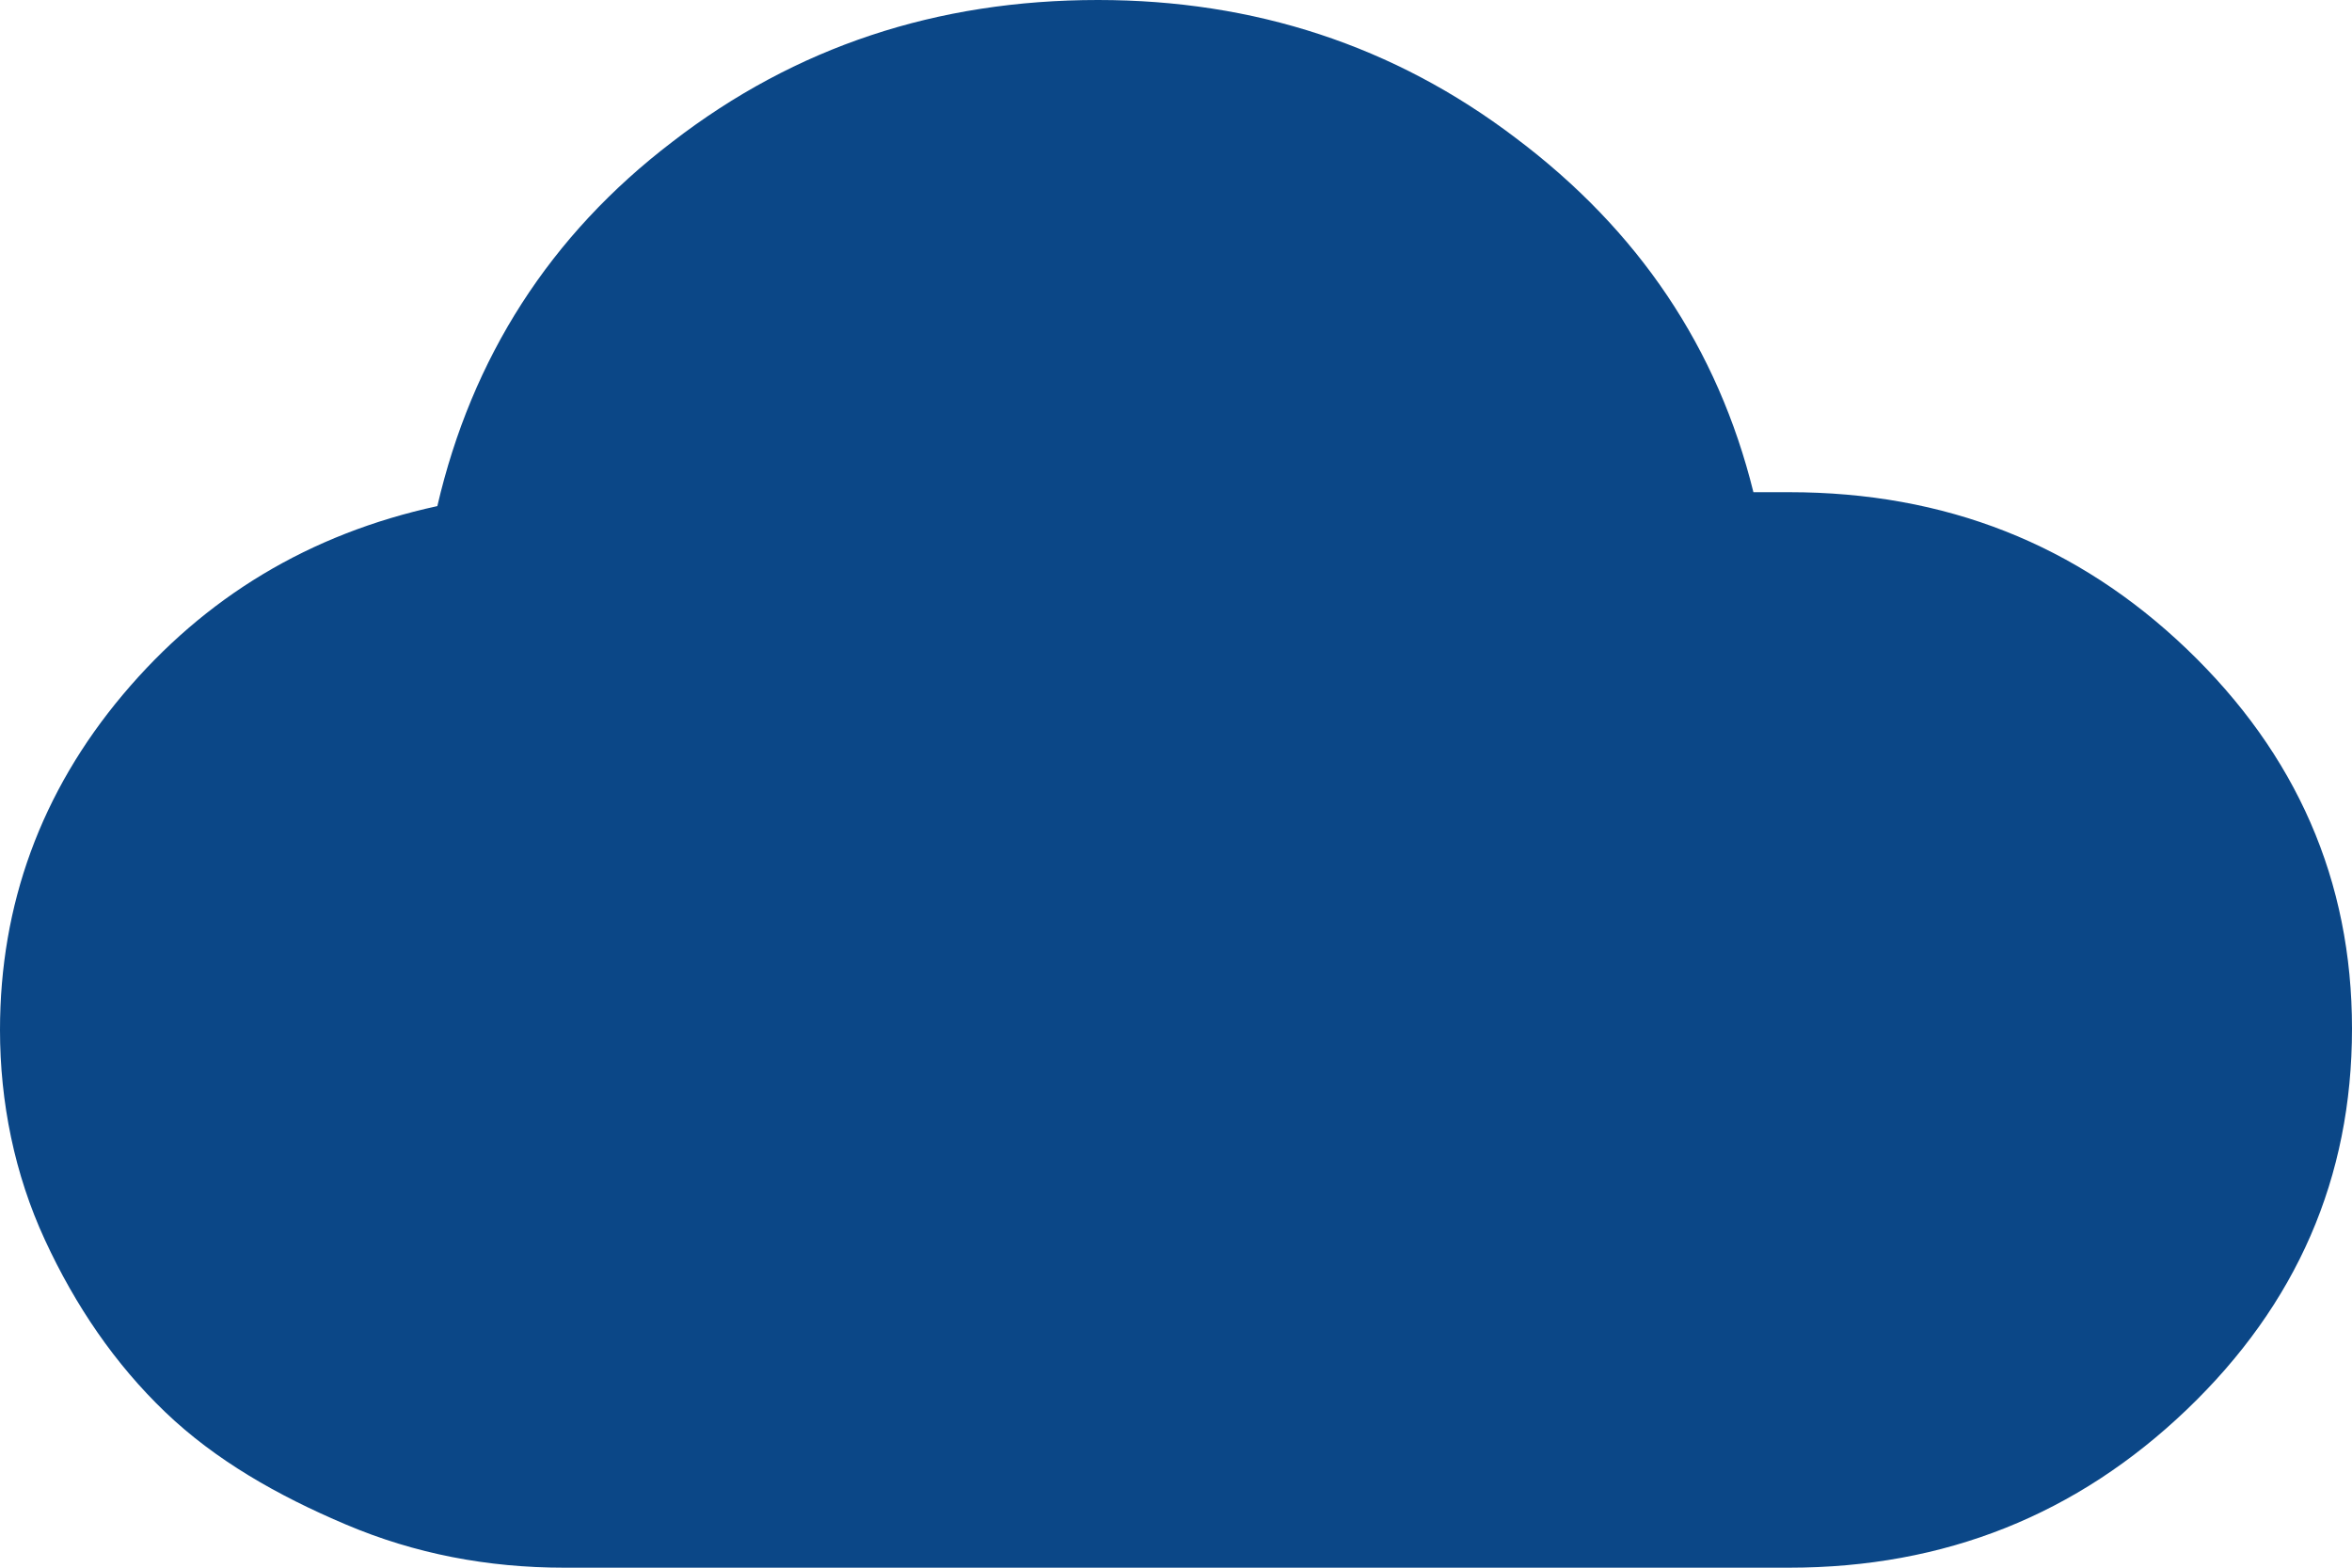 <?xml version="1.0" encoding="UTF-8"?>
<svg viewBox="0 0 36 24" version="1.1" xmlns="http://www.w3.org/2000/svg" xmlns:xlink="http://www.w3.org/1999/xlink">
    <!-- Generator: Sketch 48.2 (47327) - http://www.bohemiancoding.com/sketch -->
    <title>1104</title>
    <desc>Created with Sketch.</desc>
    <defs></defs>
    <g id="Meteo-karte-un-ikonas" stroke="none" stroke-width="1" fill="none" fill-rule="evenodd" transform="translate(-963, -1320)">
        <g id="Group-5" transform="translate(318, 1005)" fill="#0B4787" fill-rule="nonzero">
            <g id="Group" transform="translate(48, 52)">
                <g id="Group-2">
                    <g id="1" transform="translate(0, 240)">
                        <g id="1104" transform="translate(597, 23)">
                            <path d="M0,15.768 C0,13.85 0.627,12.126 1.881,10.634 C3.135,9.143 4.733,8.174 6.694,7.748 C7.22,5.482 8.413,3.603 10.294,2.169 C12.175,0.717 14.339,0 16.807,0 C19.193,0 21.337,0.697 23.198,2.111 C25.079,3.525 26.292,5.327 26.838,7.535 L27.384,7.535 C29.771,7.535 31.793,8.329 33.472,9.937 C35.151,11.545 36,13.482 36,15.748 C36,18.034 35.151,19.971 33.472,21.579 C31.793,23.186 29.771,24 27.384,24 L8.636,24 C7.463,24 6.351,23.787 5.299,23.341 C4.247,22.896 3.297,22.354 2.528,21.617 C1.76,20.881 1.153,19.99 0.688,18.983 C0.222,17.976 0,16.872 0,15.768 Z"></path>
                        </g>
                    </g>
                </g>
            </g>
        </g>
    </g>
</svg>

